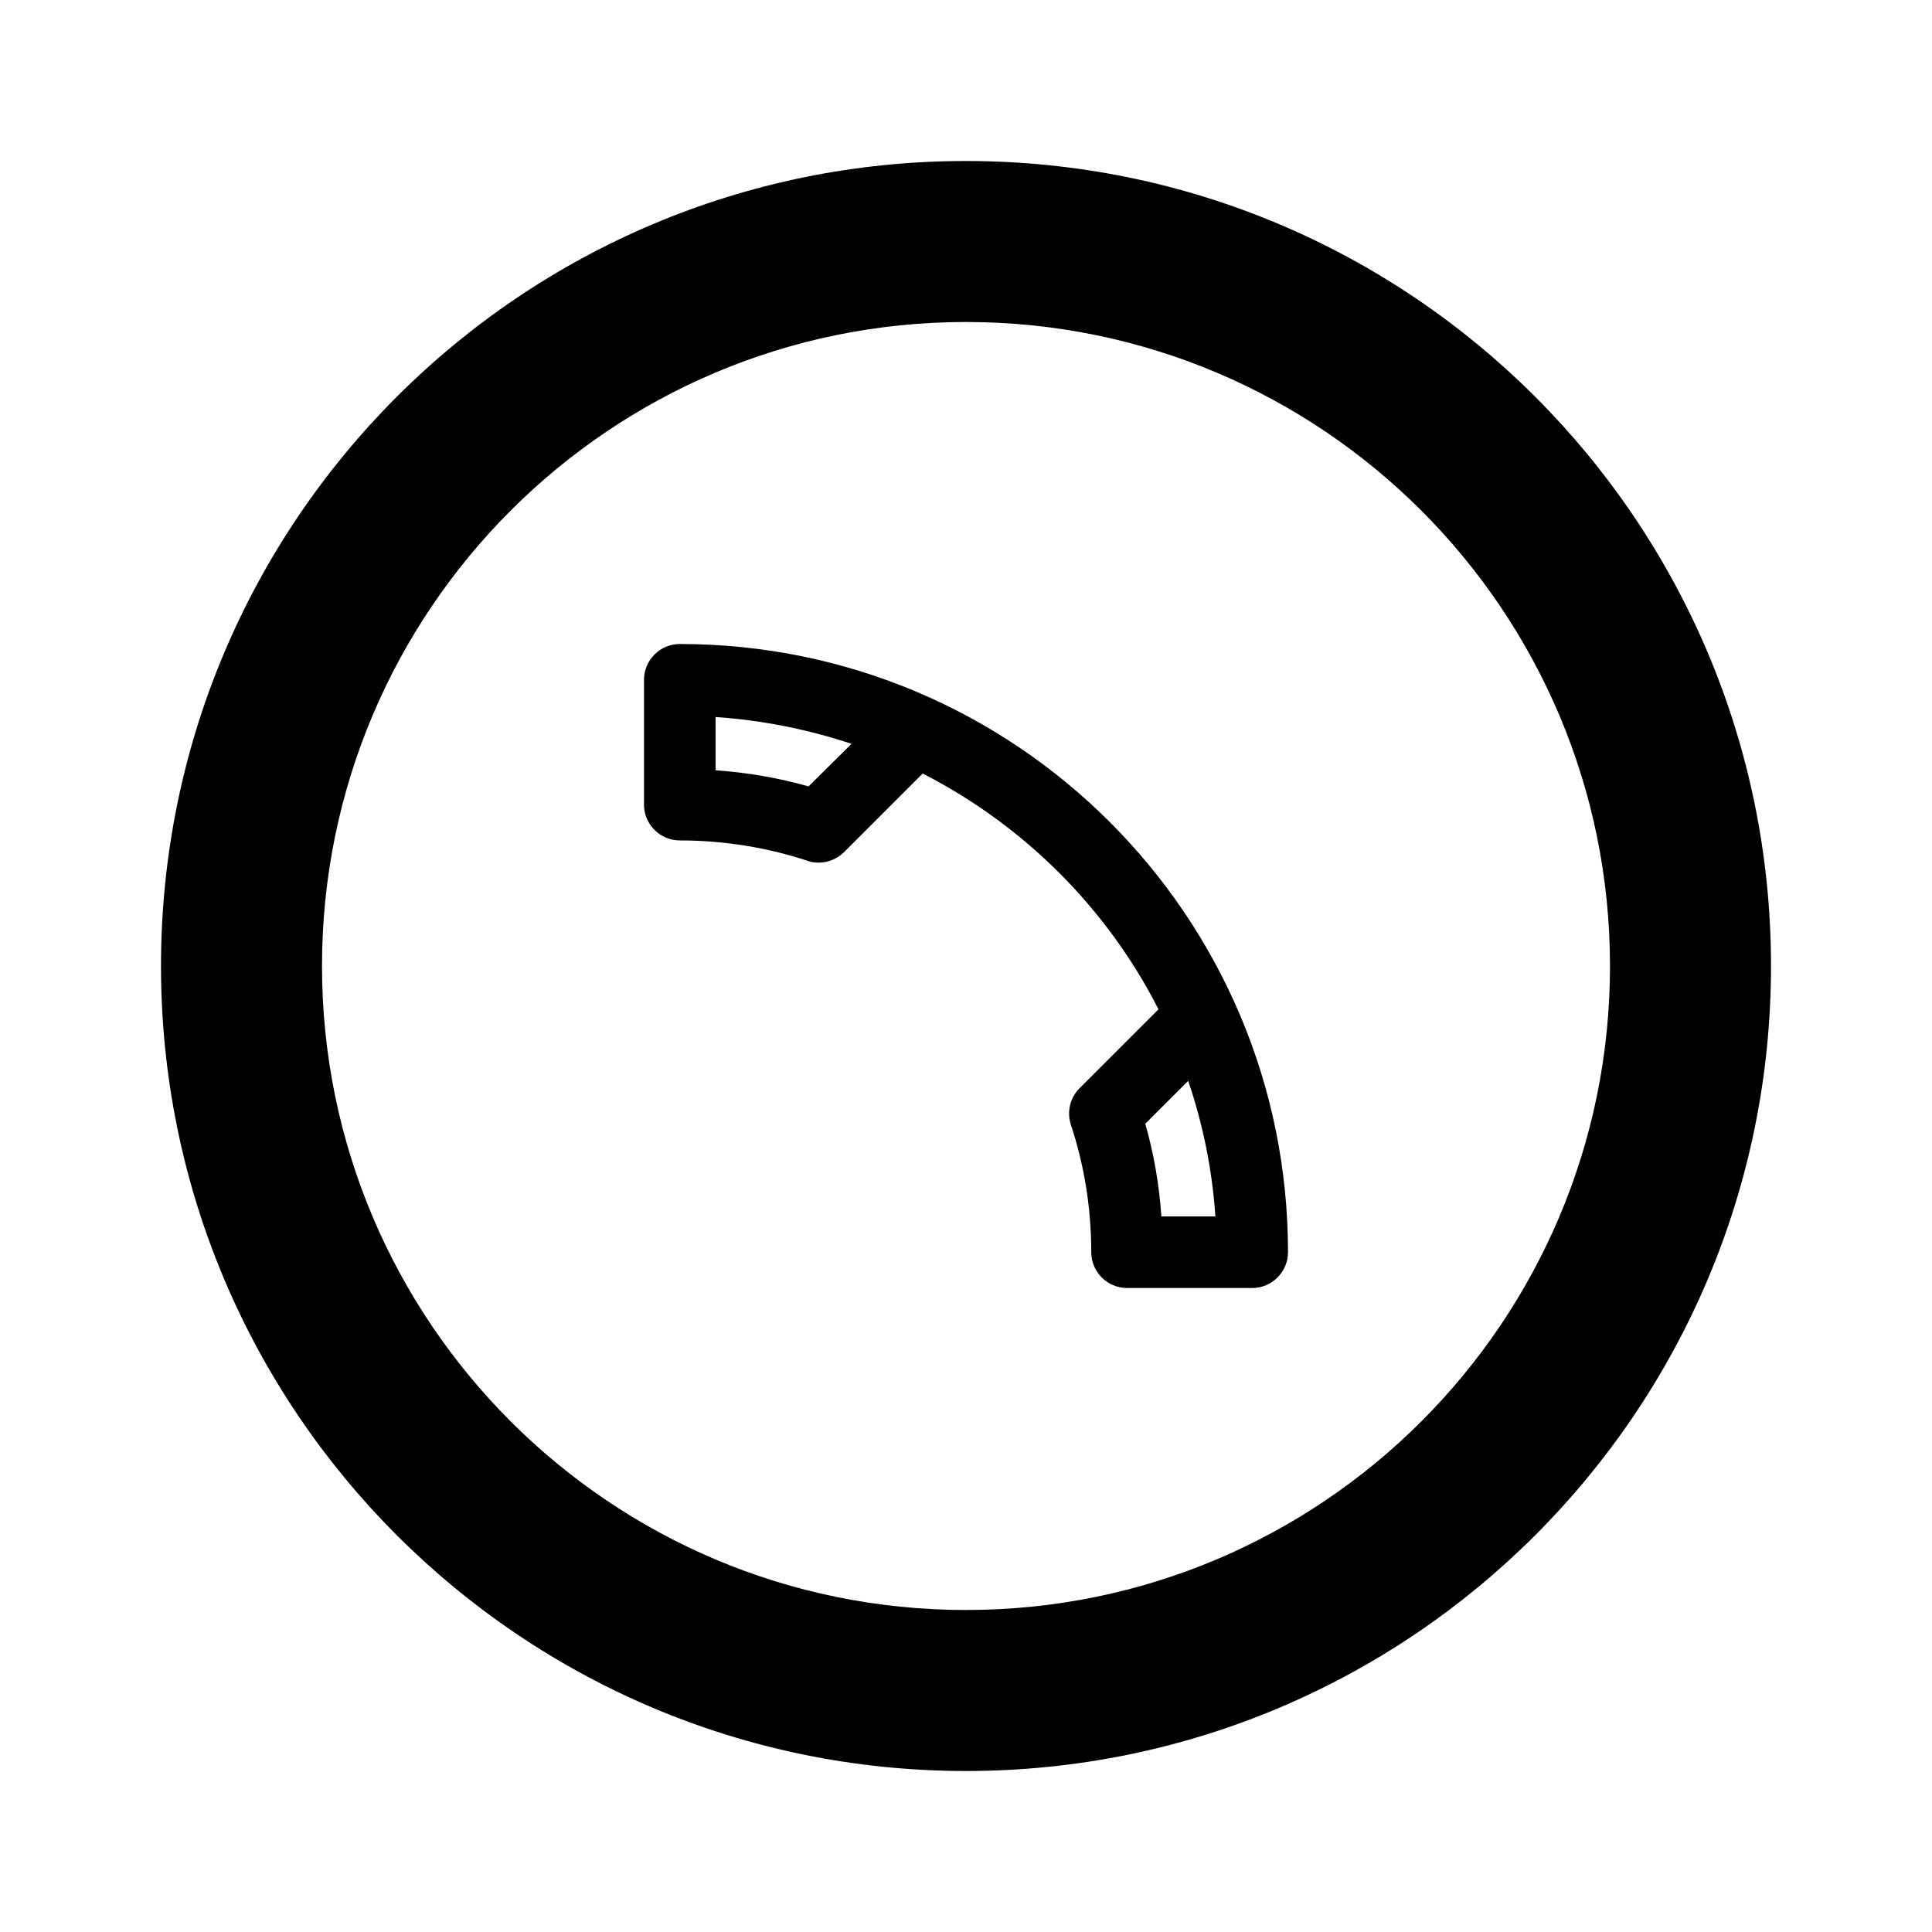 <?xml version="1.0" encoding="utf-8"?>
<svg width="800px" height="800px" viewBox="0 0 24 24" fill="none" xmlns="http://www.w3.org/2000/svg">
<path fill-rule="evenodd" clip-rule="evenodd" d="M15.556 16H14C13.756 16 13.556 15.8 13.556 15.556C13.556 15 13.467 14.467 13.302 13.969C13.253 13.813 13.289 13.64 13.413 13.516L14.391 12.538C13.751 11.28 12.72 10.253 11.462 9.609L10.484 10.587C10.396 10.671 10.284 10.716 10.169 10.716C10.124 10.716 10.076 10.711 10.031 10.693C9.533 10.529 8.996 10.44 8.444 10.44C8.2 10.44 8 10.24 8 9.996V8.444C8 8.2 8.2 8 8.444 8C12.618 8 16 11.382 16 15.556C16 15.8 15.8 16 15.556 16ZM14.427 15.111C14.4 14.716 14.333 14.329 14.227 13.96L14.76 13.427C14.942 13.96 15.058 14.524 15.098 15.111H14.427ZM10.044 9.769C9.667 9.662 9.28 9.596 8.889 9.569V8.907C9.476 8.947 10.04 9.062 10.578 9.24L10.044 9.769Z" fill="#000000"/>
<path fill-rule="evenodd" clip-rule="evenodd" d="M12 22C17.523 22 22 17.523 22 12C22 6.477 17.523 2 12 2C6.477 2 2 6.477 2 12C2 17.523 6.477 22 12 22ZM12 20C16.418 20 20 16.418 20 12C20 7.582 16.418 4 12 4C7.582 4 4 7.582 4 12C4 16.418 7.582 20 12 20Z" fill="#000000"/>
</svg>